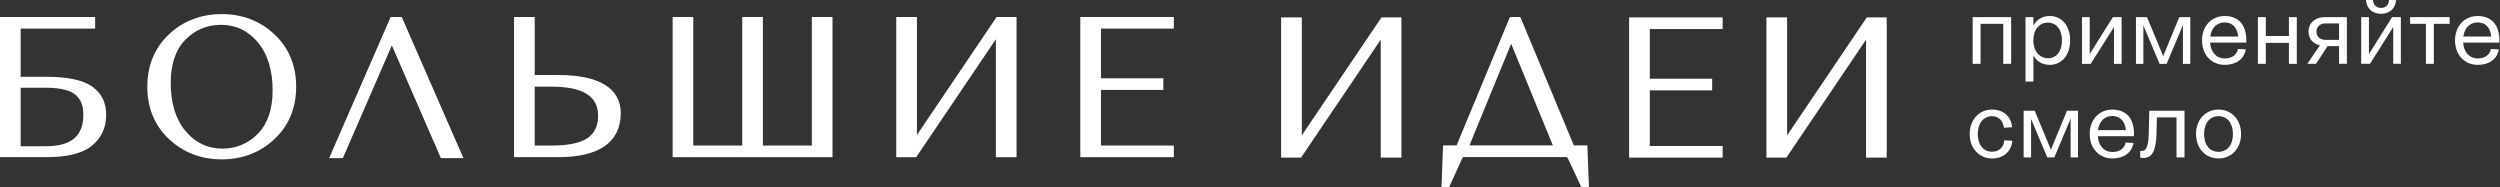 <svg width="1898" height="142" viewBox="0 0 1898 142" fill="none" xmlns="http://www.w3.org/2000/svg">
<rect x="0" y="0" width="1898" height="142" fill="#333333" stroke="none"/>
<path d="M1497.64 48.463V13.008H1526.87V48.463H1520.87V18.089H1503.64V48.463H1497.64Z" fill="white"/>
<path d="M1554.78 44.22C1561.28 44.22 1565.45 38.925 1565.45 30.719C1565.45 22.513 1561.29 17.152 1554.78 17.152C1548.27 17.152 1543.7 22.447 1543.7 30.719C1543.7 38.99 1548.57 44.22 1554.78 44.22ZM1537.76 61.882V12.991H1543.76V19.355C1546.23 14.899 1550.47 12.153 1556.2 12.153C1565.17 12.153 1571.67 19.503 1571.67 30.653C1571.67 41.803 1565.17 49.236 1556.2 49.236C1550.47 49.236 1546.23 46.555 1543.76 42.098V61.882H1537.76Z" fill="white"/>
<path d="M1580.63 48.463V13.008H1586.5V41.046L1604.08 13.008H1610.73V48.463H1604.94V20.49L1587.28 48.463H1580.63Z" fill="white"/>
<path d="M1639.55 48.463L1627.25 19.29V48.463H1621.61V13.008H1630.02L1642.3 42.608L1654.52 13.008H1662.86V48.463H1657.28V19.01L1644.91 48.463H1639.55Z" fill="white"/>
<path d="M1699.23 27.759C1698.59 20.194 1694 17.02 1688.99 17.02C1682.98 17.02 1678.96 21.115 1678.03 27.759H1699.23ZM1705.38 32.363H1677.9C1678.48 39.78 1682.7 44.368 1689.07 44.368C1694.43 44.368 1698.24 41.605 1699.03 37.165L1705.04 37.51C1703.62 44.993 1697.55 49.236 1689.07 49.236C1678.82 49.236 1671.77 41.539 1671.77 30.653C1671.77 19.767 1678.97 12.153 1689 12.153C1699.03 12.153 1706.02 18.434 1705.4 32.347" fill="white"/>
<path d="M1714.2 48.463V13.008H1720.2V27.348H1737.73V13.008H1743.73V48.463H1737.73V32.56H1720.2V48.463H1714.2Z" fill="white"/>
<path d="M1765.14 30.242H1775.81V17.81H1765.14C1761.39 17.81 1758.65 20.424 1758.65 24.091C1758.65 27.759 1761.41 30.242 1765.14 30.242ZM1775.8 35.044H1767.12L1758.28 48.462H1751.72L1761.26 34.402C1755.6 33.054 1752.64 29.173 1752.64 23.944C1752.64 17.579 1757.59 12.991 1764.73 12.991H1781.75V48.446H1775.81V35.027L1775.8 35.044Z" fill="white"/>
<path d="M1801.52 0C1801.95 3.881 1804.07 6.002 1807.67 6.002C1811.27 6.002 1813.39 3.881 1813.82 0H1819.11C1818.55 6.857 1813.88 10.459 1807.67 10.459C1801.45 10.459 1796.8 6.857 1796.22 0H1801.52ZM1792.62 48.462V13.008H1798.49V41.046L1816.09 13.008H1822.73V48.462H1816.94V20.49L1799.28 48.462H1792.64H1792.62Z" fill="white"/>
<path d="M1841.76 48.463V18.089H1829.74V13.008H1859.76V18.089H1847.76V48.463H1841.76Z" fill="white"/>
<path d="M1891.36 27.759C1890.71 20.194 1886.13 17.02 1881.11 17.02C1875.11 17.02 1871.08 21.115 1870.16 27.759H1891.36ZM1897.49 32.363H1870.01C1870.59 39.78 1874.81 44.368 1881.18 44.368C1886.55 44.368 1890.35 41.605 1891.14 37.165L1897.14 37.51C1895.73 44.993 1889.66 49.236 1881.18 49.236C1870.93 49.236 1863.86 41.539 1863.86 30.653C1863.86 19.767 1871.06 12.153 1881.09 12.153C1891.12 12.153 1898.11 18.434 1897.49 32.347" fill="white"/>
<path d="M1512.32 88.209C1505.89 88.209 1501.52 93.505 1501.52 101.776C1501.52 110.048 1505.89 115.195 1512.32 115.195C1517.55 115.195 1521.15 112.021 1521.65 106.512L1527.8 106.874C1526.87 115.277 1520.94 120.293 1512.32 120.293C1502.57 120.293 1495.37 112.515 1495.37 101.71C1495.37 90.906 1502.57 83.194 1512.32 83.194C1521.09 83.194 1526.87 88.489 1527.58 96.613L1521.37 96.974C1520.81 91.745 1517.4 88.209 1512.32 88.209Z" fill="white"/>
<path d="M1554.29 119.504L1542 90.331V119.504H1536.35V84.049H1544.75L1557.05 113.649L1569.27 84.049H1577.61V119.504H1572.02V90.051L1559.65 119.504H1554.29Z" fill="white"/>
<path d="M1613.97 98.8C1613.32 91.235 1608.74 88.061 1603.72 88.061C1597.72 88.061 1593.69 92.156 1592.77 98.8H1613.97ZM1620.12 103.404H1592.64C1593.21 110.821 1597.44 115.409 1603.8 115.409C1609.18 115.409 1612.98 112.646 1613.77 108.206L1619.77 108.552C1618.36 116.034 1612.29 120.277 1603.8 120.277C1593.56 120.277 1586.49 112.58 1586.49 101.694C1586.49 90.808 1593.69 83.194 1603.72 83.194C1613.75 83.194 1620.74 89.476 1620.12 103.388" fill="white"/>
<path d="M1624.85 119.652V114.57C1625.28 114.636 1625.56 114.636 1625.92 114.636C1629.18 114.636 1631.08 111.742 1631.36 101.135L1631.71 84.049H1658.48V119.504H1652.41V89.13H1637.51L1637.24 101.283C1636.89 114.636 1633.91 119.931 1627.14 119.931C1626.22 119.931 1625.66 119.866 1624.87 119.652" fill="white"/>
<path d="M1684.3 115.261C1690.94 115.261 1695.25 110.032 1695.25 101.76C1695.25 93.488 1690.94 88.193 1684.3 88.193C1677.66 88.193 1673.35 93.422 1673.35 101.76C1673.35 110.097 1677.66 115.261 1684.3 115.261ZM1667.21 101.711C1667.21 90.841 1674.42 83.194 1684.32 83.194C1694.22 83.194 1701.42 90.824 1701.42 101.711C1701.42 112.597 1694.22 120.293 1684.32 120.293C1674.42 120.293 1667.21 112.663 1667.21 101.711Z" fill="white"/>
<path d="M195.856 101.447C188.489 108.996 179.412 112.827 168.92 112.827C157.721 112.827 148.282 108.354 140.865 99.523C133.399 90.643 129.617 78.293 129.617 62.819C129.617 48.66 133.35 37.675 140.734 30.16C148.101 22.644 157.211 18.846 167.818 18.846C179.017 18.846 188.423 23.319 195.791 32.149C203.207 41.046 206.973 53.347 206.973 68.722C206.973 82.881 203.224 93.899 195.856 101.447ZM208.42 26.131C197.534 15.902 184.049 10.706 168.344 10.706C152.64 10.706 139.04 15.902 128.203 26.131C117.349 36.392 111.84 49.745 111.84 65.845C111.84 81.944 117.366 95.297 128.269 105.559C139.155 115.787 152.64 120.984 168.344 120.984C184.049 120.984 197.534 115.804 208.42 105.559C219.323 95.314 224.848 81.944 224.848 65.845C224.848 49.745 219.323 36.392 208.42 26.131Z" fill="white"/>
<path d="M446.079 104.802C440.636 108.585 431.493 110.492 418.896 110.492H405.938V65.796H418.748C442.511 65.796 454.071 72.998 454.071 87.799C454.071 95.511 451.457 101.069 446.079 104.802ZM459.054 64.266C451.128 59.415 439.271 56.948 423.846 56.948H405.954V12.893H390.266V119.307H423.846C439.304 119.307 451.177 116.495 459.12 110.92C467.194 105.263 471.289 96.827 471.289 85.858C471.289 76.485 467.178 69.232 459.054 64.25" fill="white"/>
<path d="M616.348 110.492H579.183V12.893H563.494V110.492H526.346V12.893H510.658V119.323H632.036V12.893H616.348V110.492Z" fill="white"/>
<path d="M696.137 102.45V12.909H680.433V119.323H695.578L756.062 29.781V119.323H771.767V12.909H756.621L696.137 102.45Z" fill="white"/>
<path d="M820.163 119.323H891.172V110.492H835.852V68.262H883.212V59.431H835.852V21.723H891.172V12.893H820.163V119.323Z" fill="white"/>
<path d="M34.945 111.035H15.688V66.601H34.813C40.635 66.601 45.585 67.144 49.532 68.213C53.363 69.249 56.274 70.778 58.181 72.751C60.105 74.758 61.454 76.895 62.161 79.099C62.901 81.352 63.263 84.082 63.263 87.239C63.263 103.256 54.004 111.035 34.945 111.035ZM70.022 65.762C63.115 60.829 51.603 58.329 35.767 58.329H15.688V21.723H72.242V12.893H0V119.306H35.784C51.373 119.306 62.852 116.346 69.89 110.525C77.011 104.638 80.612 96.81 80.612 87.239C80.612 77.668 77.043 70.778 70.022 65.746" fill="white"/>
<path d="M988.327 102.763V13.222H972.622V119.652H987.768L1048.25 30.11V119.652H1063.96V13.222H1048.81L988.327 102.763Z" fill="white"/>
<path d="M1236.82 119.652H1307.83V110.821H1252.53V68.591H1299.87V59.76H1252.53V22.052H1307.83V13.222H1236.82V119.652Z" fill="white"/>
<path d="M1417.27 13.222L1356.77 102.78V13.222H1341.07V119.652H1356.21L1416.71 30.11V119.652H1432.4V13.222H1417.27Z" fill="white"/>
<path d="M296.58 12.893L249.877 120.063H260.287L297.501 34.484L334.716 120.063H351.851L305 12.893H296.58Z" fill="white"/>
<path d="M1147.26 33.218L1178.95 110.41H1115.59L1147.28 33.218H1147.26ZM1194.87 110.41L1154.24 12.893H1146.34L1105.82 110.41H1095.56L1094.38 142H1100.22L1110.15 120.145C1110.48 119.356 1110.87 119.241 1111.25 119.241H1189.18C1189.36 119.241 1189.82 119.241 1190.3 120.194L1200.5 142H1206.32L1205.13 110.41H1194.87Z" fill="white"/>
</svg>
